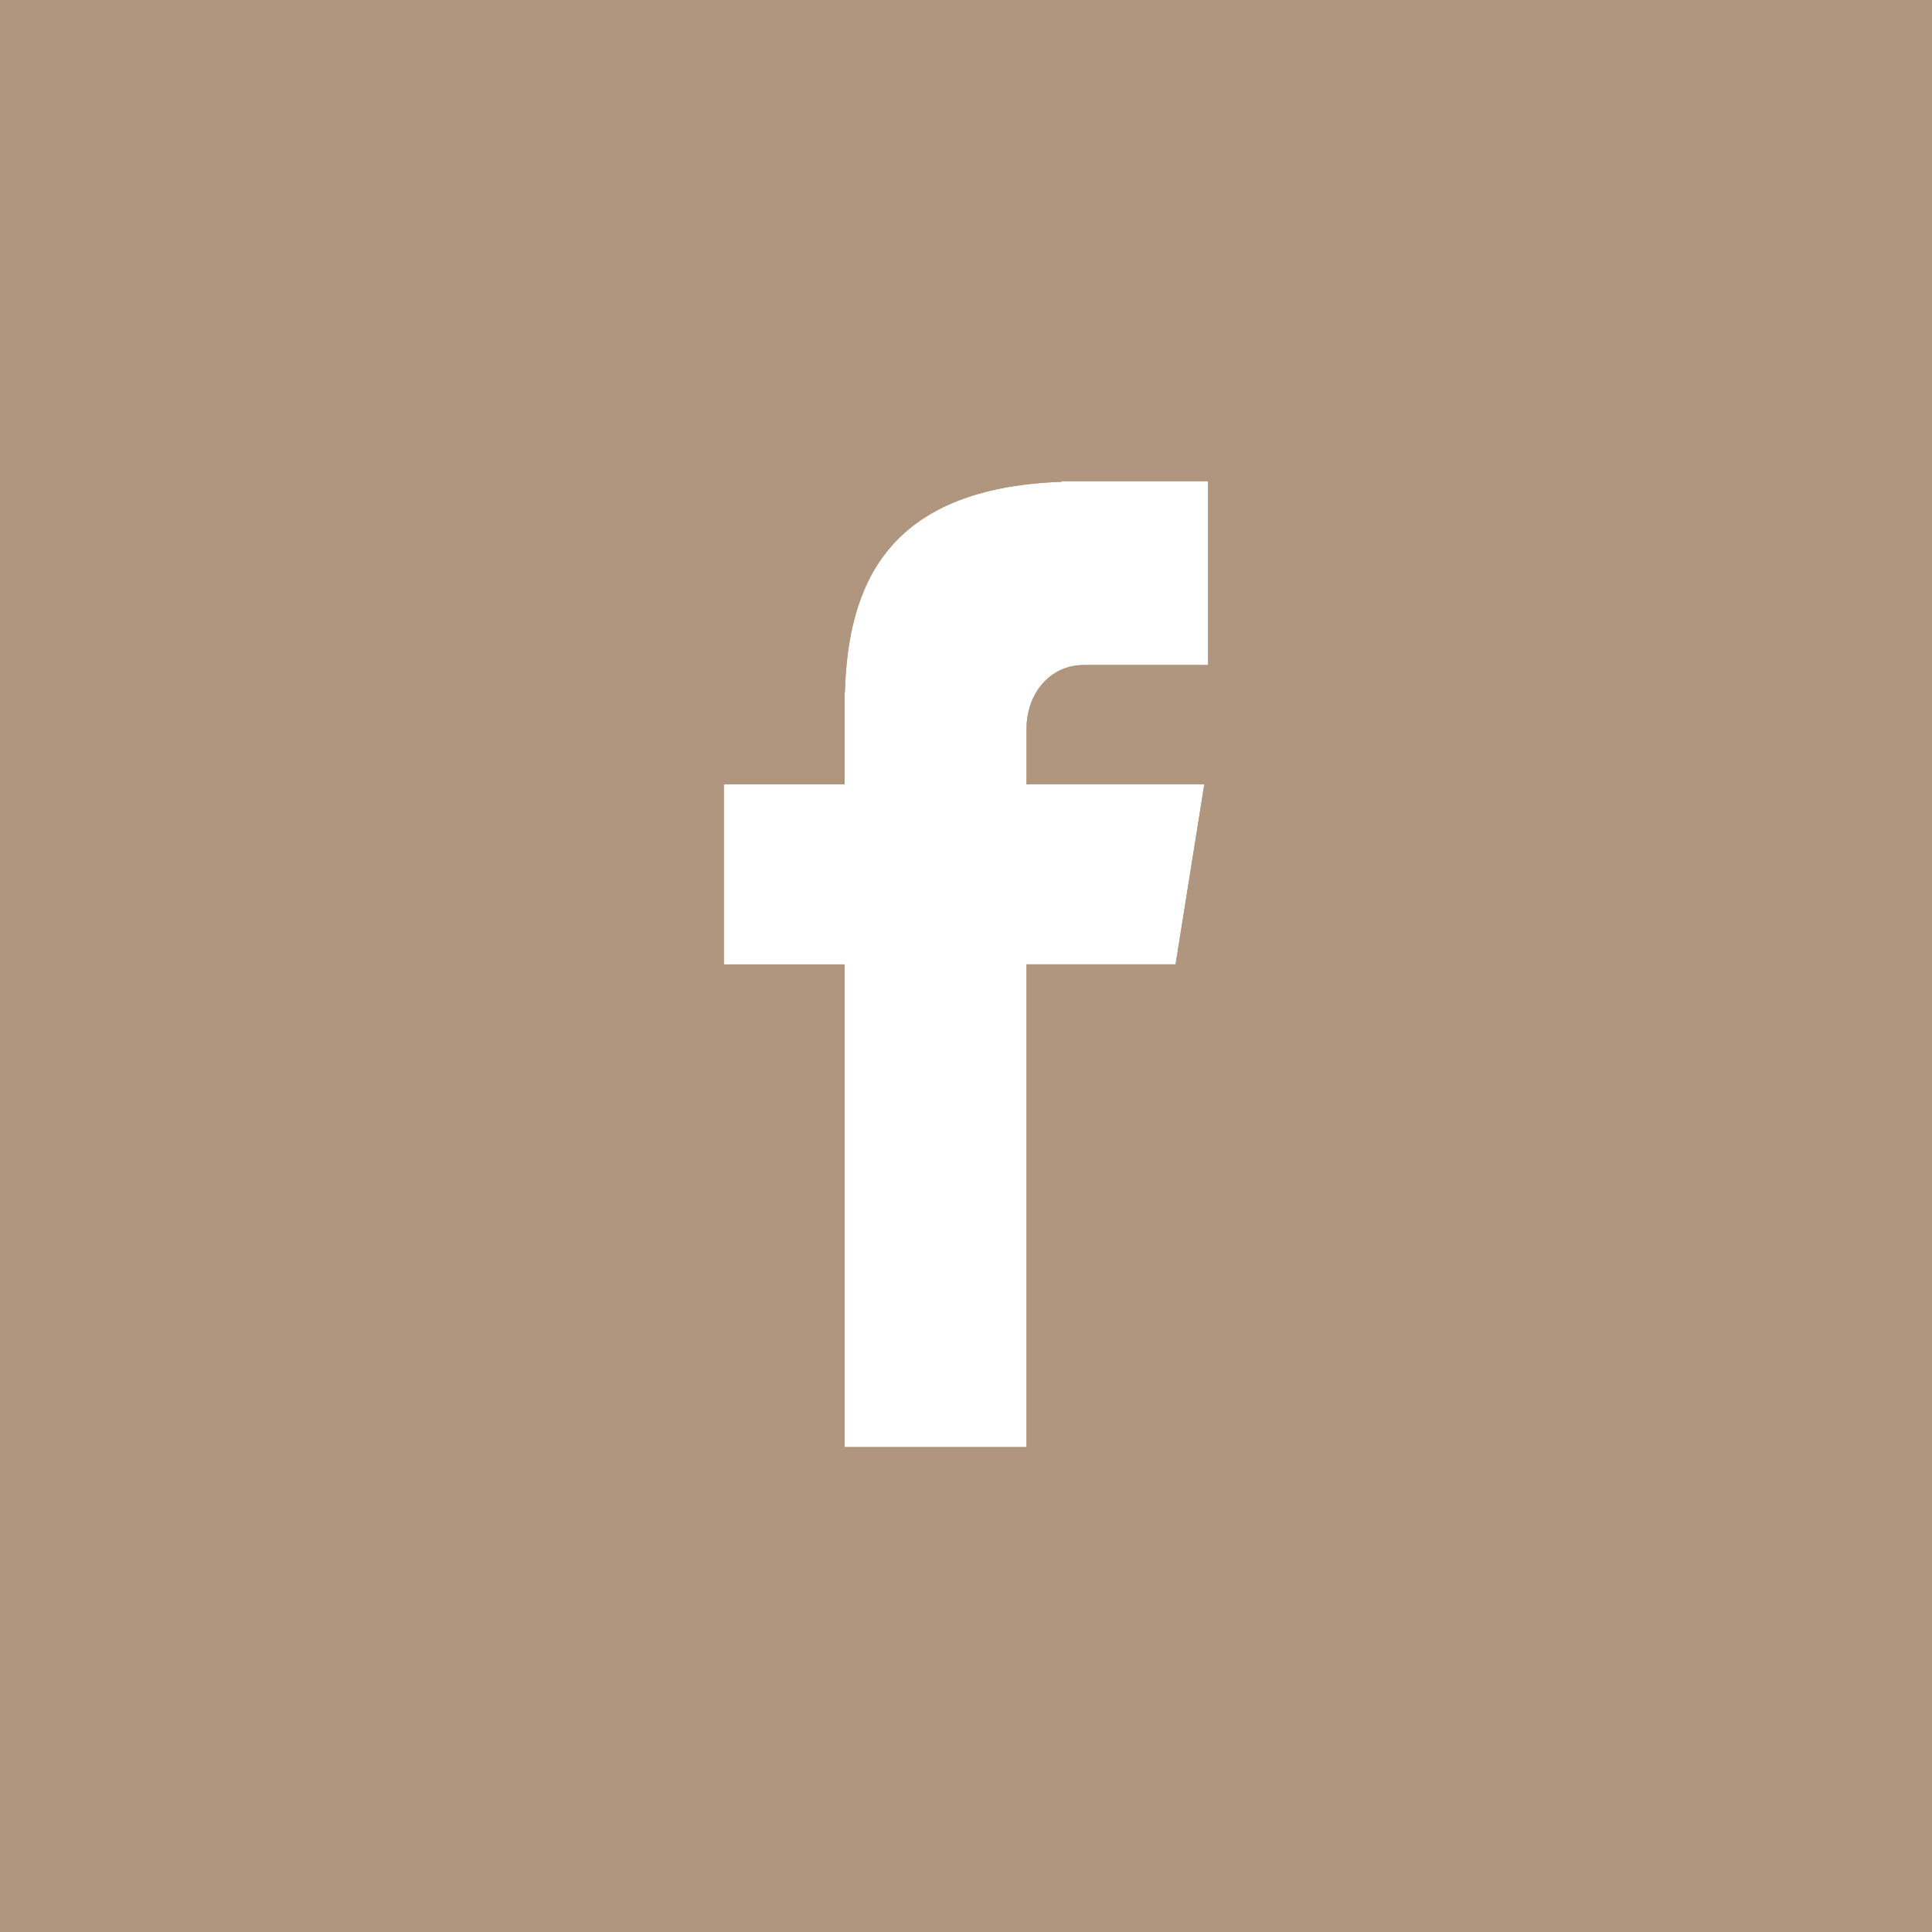 <?xml version="1.0" encoding="utf-8"?>
<!-- Generator: Adobe Illustrator 21.0.0, SVG Export Plug-In . SVG Version: 6.00 Build 0)  -->
<svg version="1.1" id="Livello_1" xmlns="http://www.w3.org/2000/svg" xmlns:xlink="http://www.w3.org/1999/xlink" x="0px" y="0px"
	 viewBox="0 0 40.149 40.149" style="enable-background:new 0 0 40.149 40.149;" xml:space="preserve">
<style type="text/css">
	.st0{opacity:0.2;}
	.st1{fill:#2F130C;}
	.st2{fill-rule:evenodd;clip-rule:evenodd;fill:#2F130C;}
	.st3{fill:#31241E;}
	.st4{fill:none;stroke:#000000;stroke-width:0.5;stroke-miterlimit:10;}
	.st5{fill:#B0967E;}
	.st6{fill:#958874;}
	.st7{fill:#C3A674;}
	.st8{fill:#ACACAC;}
	.st9{fill:none;stroke:#FFFFFF;stroke-width:0.5;stroke-miterlimit:10;}
</style>
<path class="st5" d="M0,0v40.149h40.149V0H0z M25.106,13.82h-2.588c-0.697,0-1.185,0.591-1.185,1.324v1.153
	h3.694l-0.597,3.743h-3.098v10.032h-3.782V20.041h-2.508v-3.743h2.508V14.39h0.007
	c0.066-2.176,0.823-4.248,4.506-4.378V9.999h3.041V13.82z"/>
<path class="st5" d="M0,0v40.149h40.149V0H0z M25.106,13.82h-2.588c-0.697,0-1.185,0.591-1.185,1.324v1.153
	h3.694l-0.597,3.743h-3.098v10.032h-3.782V20.041h-2.508v-3.743h2.508V14.39h0.007
	c0.066-2.176,0.823-4.248,4.506-4.378V9.999h3.041V13.82z"/>
</svg>
